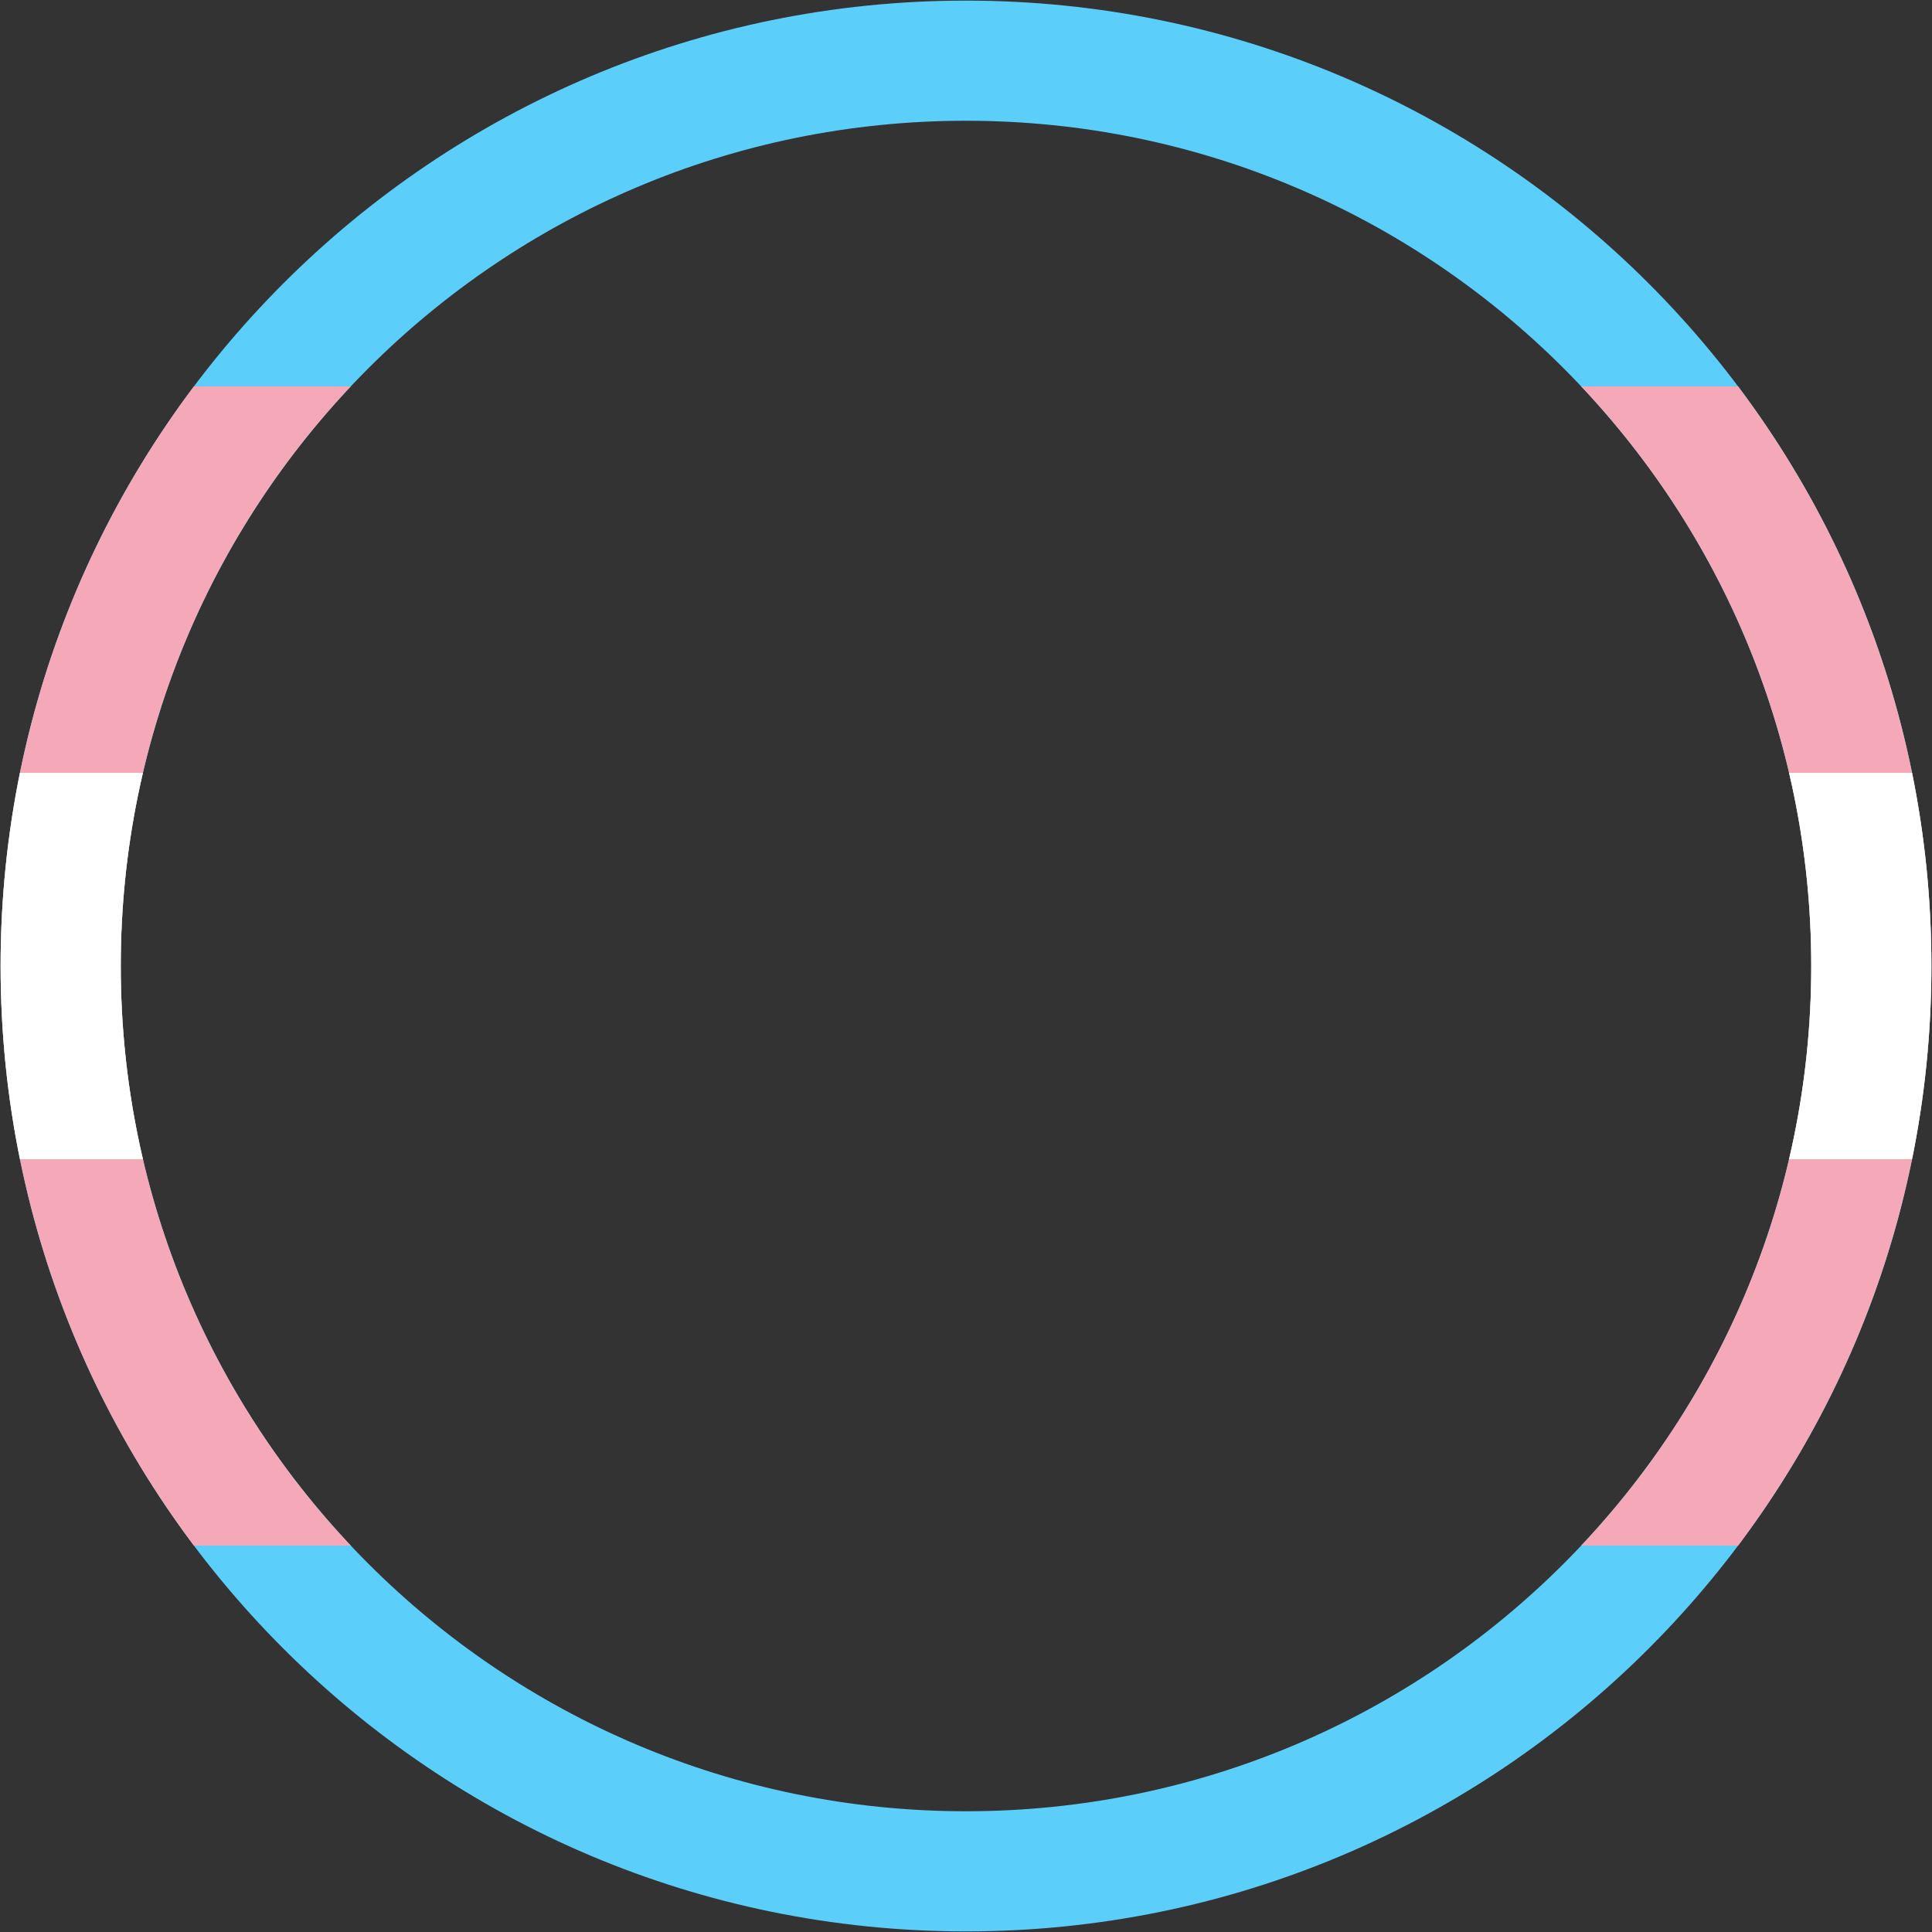 <?xml version="1.0" encoding="UTF-8" standalone="no"?>
<!DOCTYPE svg PUBLIC "-//W3C//DTD SVG 1.1//EN" "http://www.w3.org/Graphics/SVG/1.1/DTD/svg11.dtd">
<!-- Created with Vectornator (http://vectornator.io/) -->
<svg height="100%" stroke-miterlimit="10" style="fill-rule:nonzero;clip-rule:evenodd;stroke-linecap:round;stroke-linejoin:round;" version="1.1" viewBox="0 0 800 800" width="100%" xml:space="preserve" xmlns="http://www.w3.org/2000/svg" xmlns:xlink="http://www.w3.org/1999/xlink">
<rect x="0" y="0" width="800" height="800" fill="#333333" stroke="none"/>
<defs/>
<g id="Untitled">
<g opacity="1">
<clipPath clip-rule="nonzero" id="ClipPath">
<path d="M400 0.25C179.24 0.25 0.25 179.24 0.25 400C0.25 620.76 179.24 799.75 400 799.75C620.76 799.75 799.75 620.76 799.75 400C799.75 179.24 620.76 0.25 400 0.25ZM400 50C593.286 50 750 206.714 750 400C750 593.286 593.286 750 400 750C206.714 750 50 593.286 50 400C50 206.714 206.714 50 400 50Z"/>
</clipPath>
<g clip-path="url(#ClipPath)">
<path d="M0 0L800 0L800 800L0 800L0 0Z" fill="#5bcefa" fill-rule="nonzero" opacity="1" stroke="none"/>
<path d="M0 160L800 160L800 640L0 640L0 160Z" fill="#f5a9b8" fill-rule="nonzero" opacity="1" stroke="none"/>
<path d="M0 320L800 320L800 480L0 480L0 320Z" fill="#ffffff" fill-rule="nonzero" opacity="1" stroke="none"/>
</g>
</g>
</g>
</svg>
